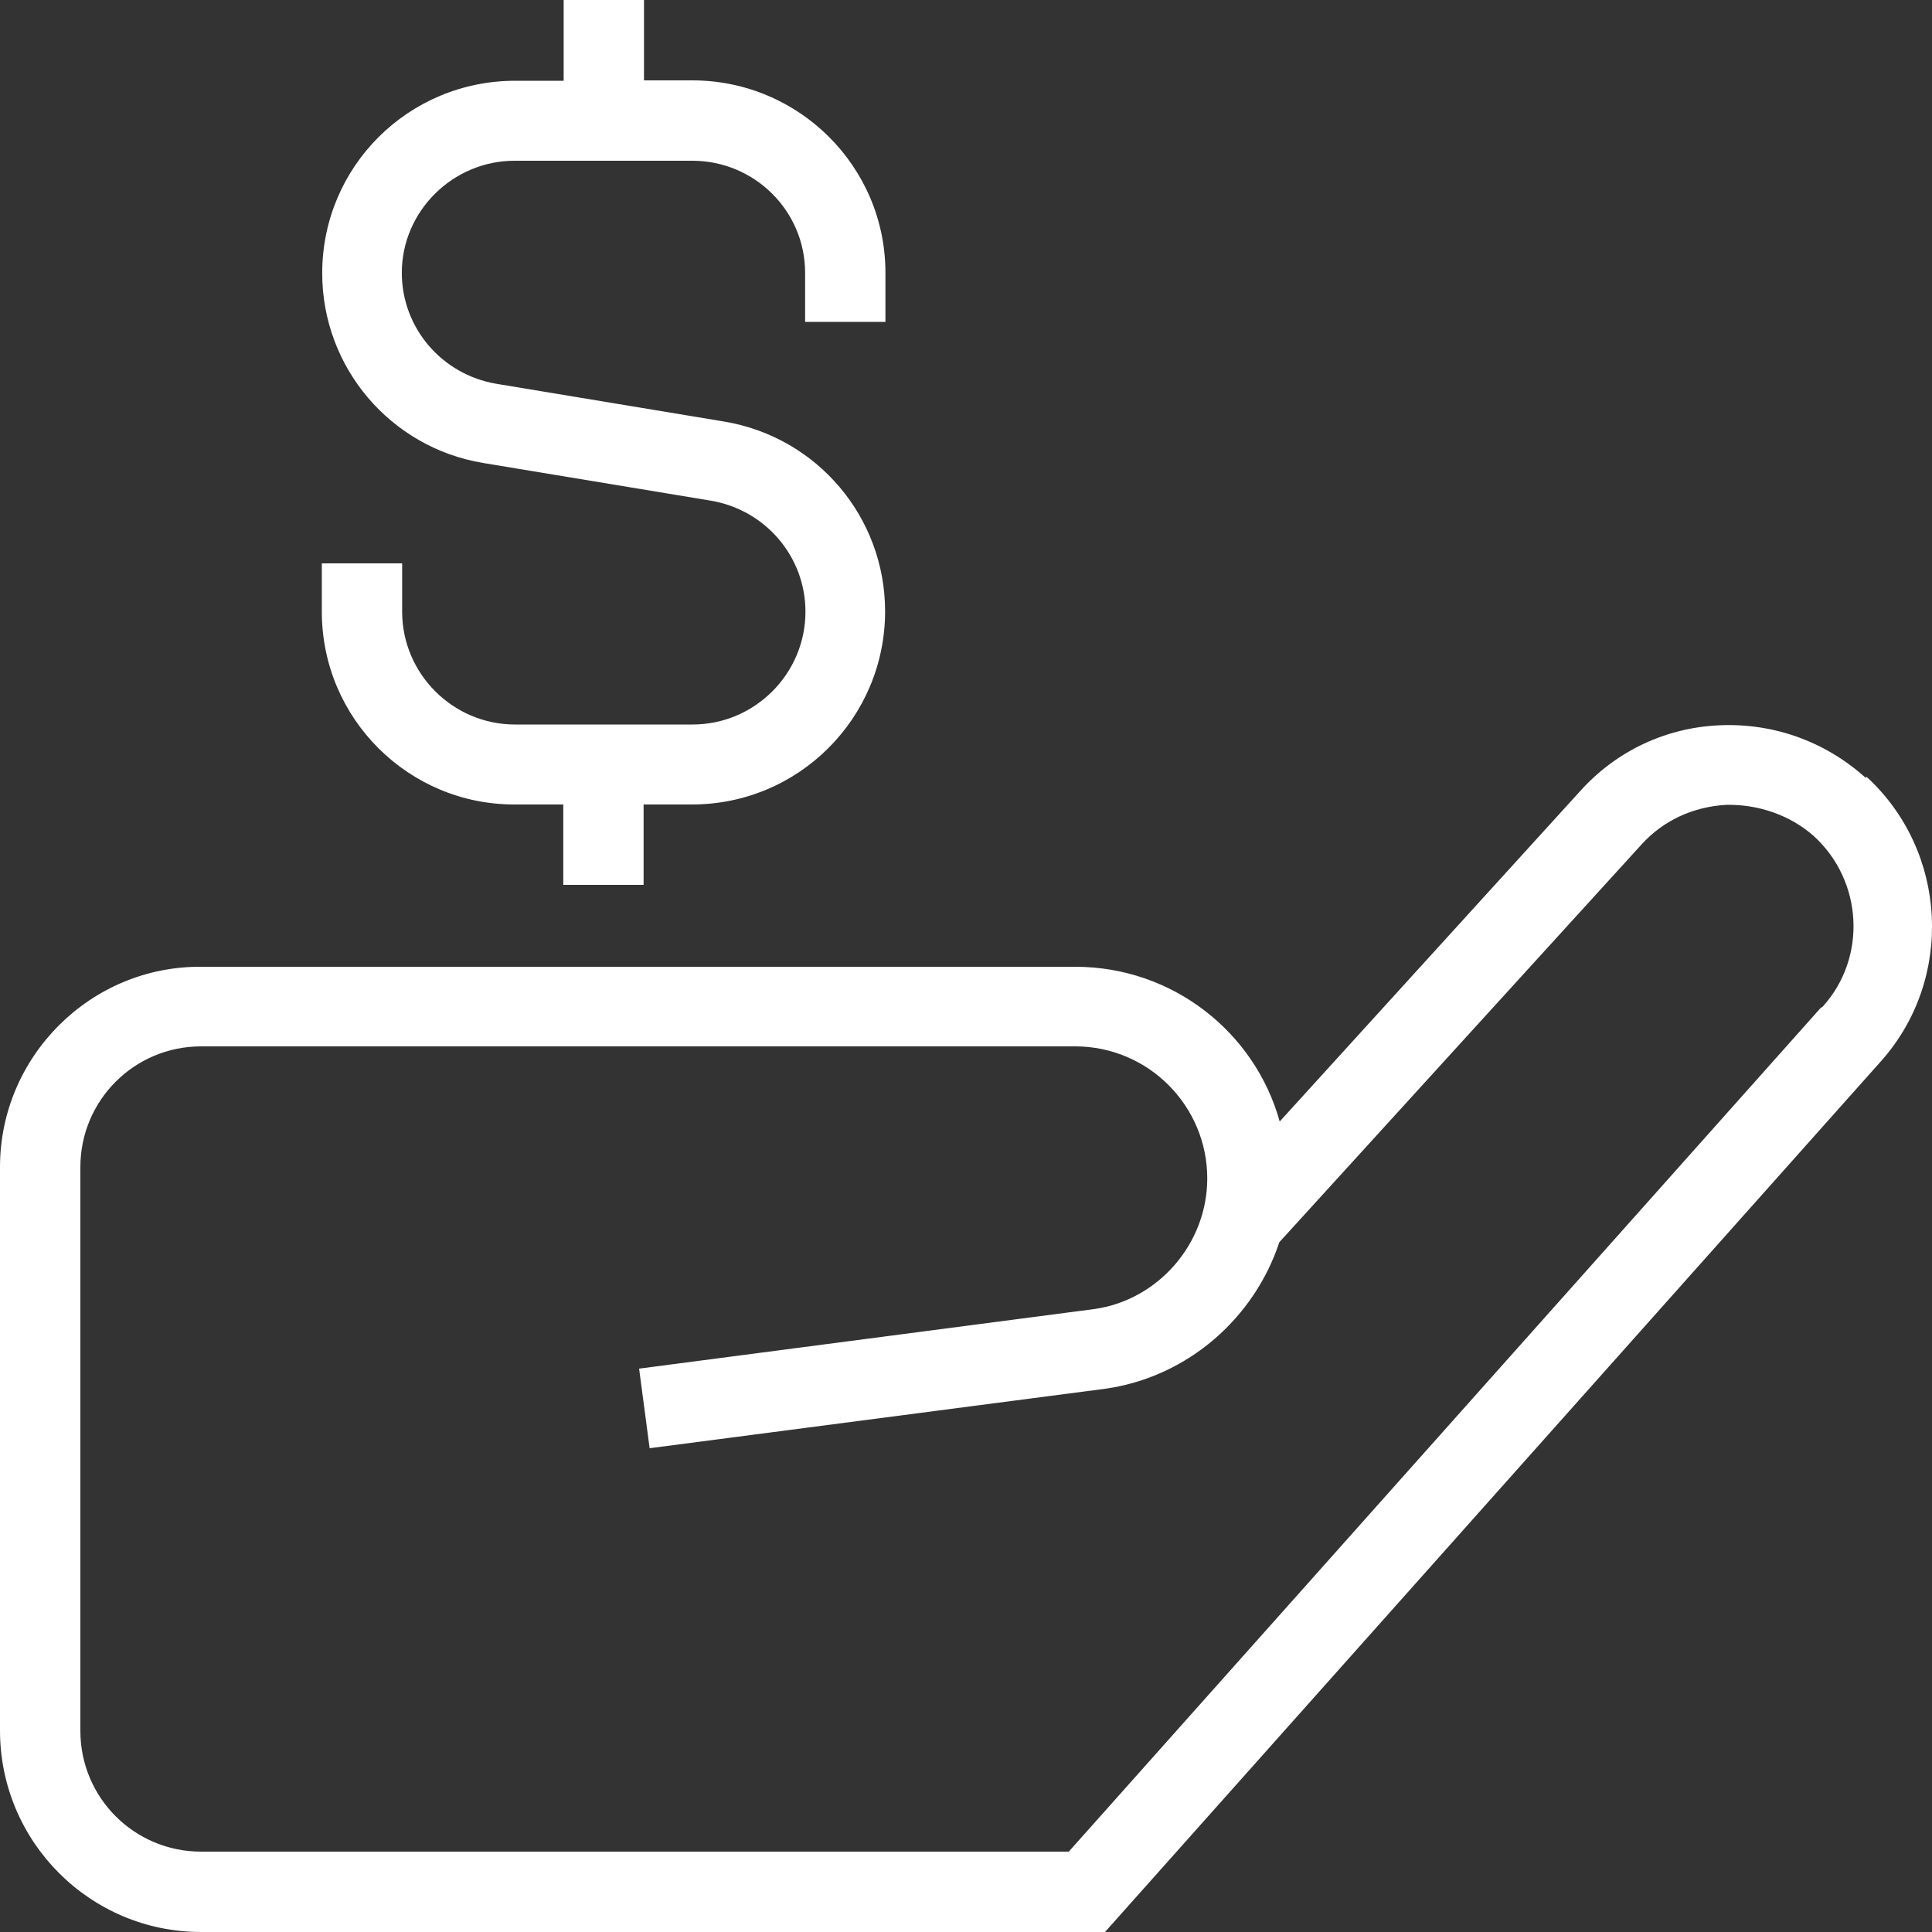 <svg width="40" height="40" viewBox="0 0 40 40" fill="none" xmlns="http://www.w3.org/2000/svg"><rect x="0" y="0" width="40" height="40" fill="#333333" stroke="none"/><path d="M38.625 16.102C37.789 15.352 36.727 14.969 35.61 15.016C34.493 15.062 33.462 15.547 32.712 16.383L26.495 23.219C25.979 21.367 24.276 20.016 22.261 20.016H4.163C1.882 20 0 21.867 0 24.164V35.828C0 38.133 1.867 40 4.163 40H22.878L38.946 21.969C40.461 20.266 40.328 17.633 38.649 16.086L38.625 16.102ZM37.696 20.867L22.128 38.336H4.163C2.781 38.336 1.664 37.219 1.664 35.836V24.164C1.664 22.781 2.781 21.664 4.163 21.664H22.261C23.777 21.664 24.995 22.898 24.995 24.398C24.995 25.75 23.98 26.914 22.66 27.102L13.232 28.336L13.45 29.984L22.902 28.75C24.605 28.5 25.971 27.281 26.487 25.719L33.986 17.484C34.439 16.984 35.056 16.703 35.735 16.664C36.383 16.648 37.055 16.867 37.555 17.312C38.571 18.242 38.657 19.828 37.735 20.844L37.696 20.867ZM6.663 12.664V11.664H8.326V12.664C8.326 13.945 9.373 15 10.662 15H14.341C15.622 15 16.676 13.953 16.676 12.664C16.676 11.531 15.856 10.562 14.724 10.367L10.006 9.586C8.077 9.266 6.671 7.602 6.671 5.656C6.671 3.453 8.451 1.672 10.67 1.672H11.67V0H13.333V1.664H14.333C16.536 1.664 18.332 3.445 18.332 5.648V6.664H16.669V5.648C16.669 4.367 15.622 3.328 14.333 3.328H10.654C9.373 3.328 8.319 4.375 8.319 5.648C8.319 6.781 9.139 7.75 10.271 7.945L14.989 8.727C16.919 9.047 18.325 10.711 18.325 12.656C18.325 14.859 16.544 16.656 14.325 16.656H13.325V18.32H11.662V16.656H10.662C8.467 16.664 6.663 14.883 6.663 12.664Z" fill="white"/></svg>